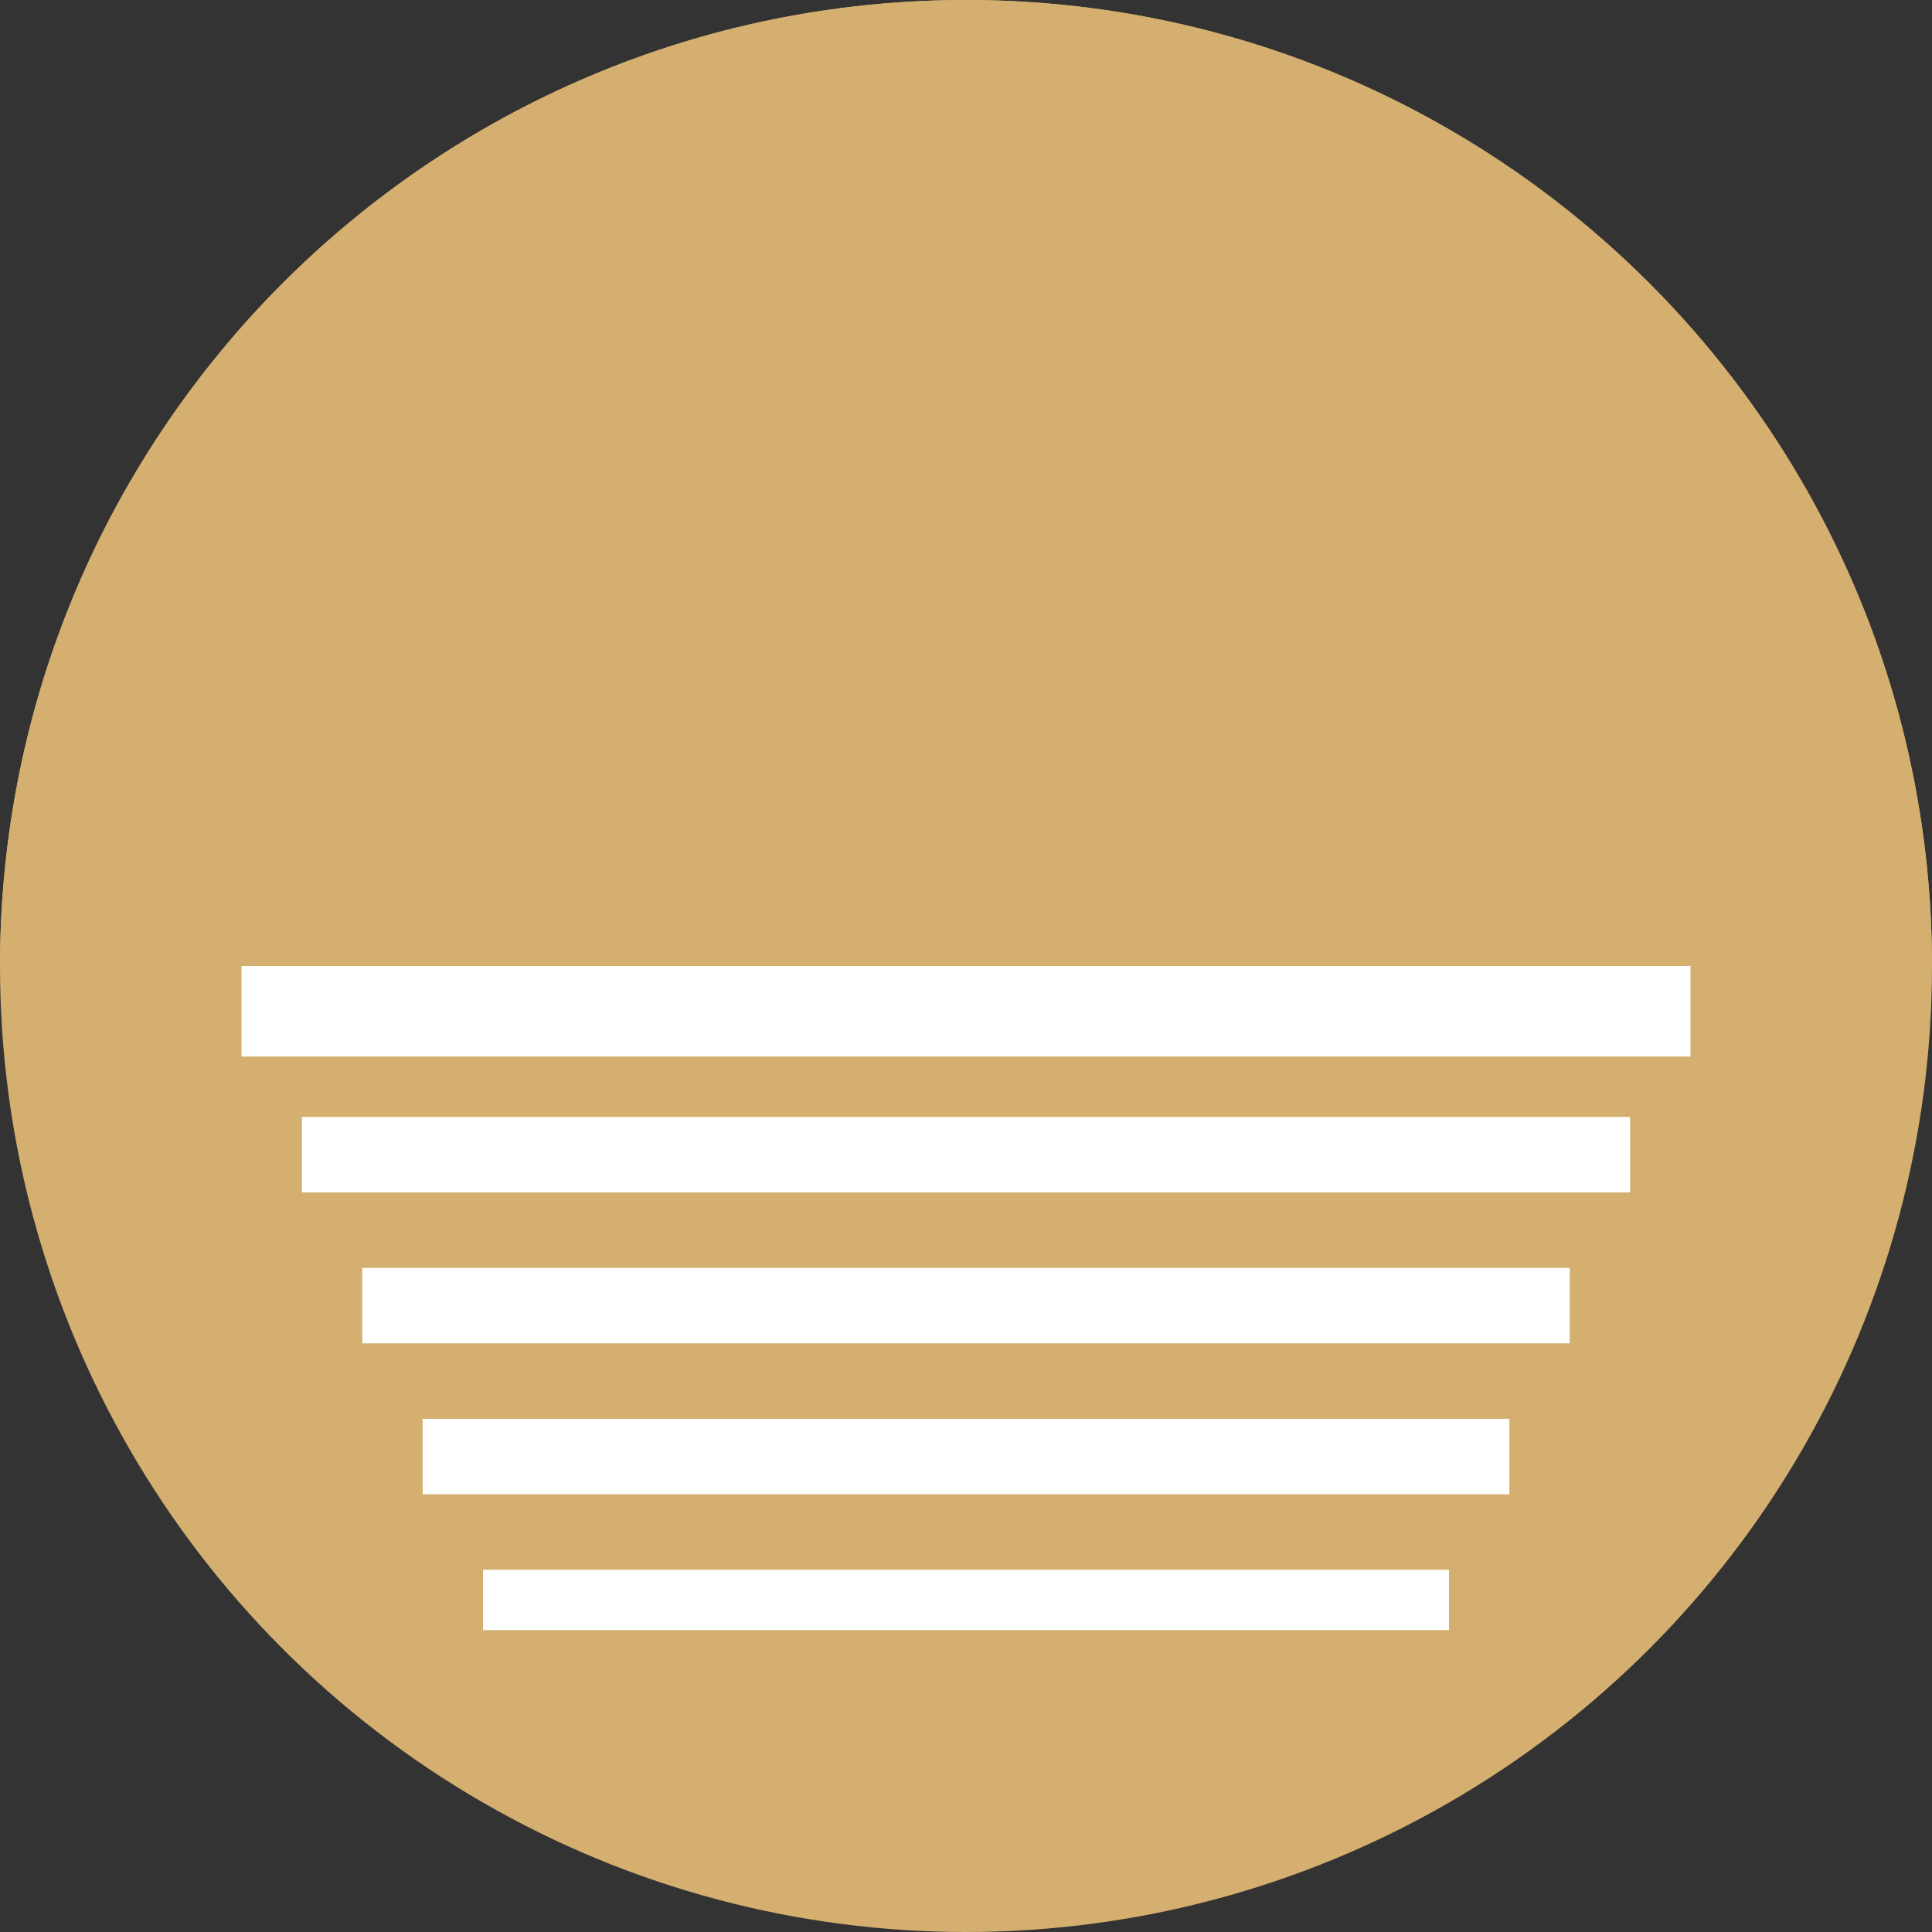 <svg width="64" height="64" viewBox="0 0 64 64" fill="none" xmlns="http://www.w3.org/2000/svg">
  <rect x="0" y="0" width="64" height="64" fill="#333333" stroke="none"/>
  <!-- Golden/yellow circle with horizontal lines (light mode) -->
  <circle cx="32" cy="32" r="32" fill="#D4AF6F"/>
  <!-- Top half -->
  <path d="M0 32C0 14.327 14.327 0 32 0C49.673 0 64 14.327 64 32H0Z" fill="#D4AF6F"/>
  <!-- White horizontal lines -->
  <rect x="8" y="32" width="48" height="3" fill="white"/>
  <rect x="10" y="37" width="44" height="2.5" fill="white"/>
  <rect x="12" y="42" width="40" height="2.5" fill="white"/>
  <rect x="14" y="47" width="36" height="2.5" fill="white"/>
  <rect x="16" y="52" width="32" height="2" fill="white"/>
</svg>
